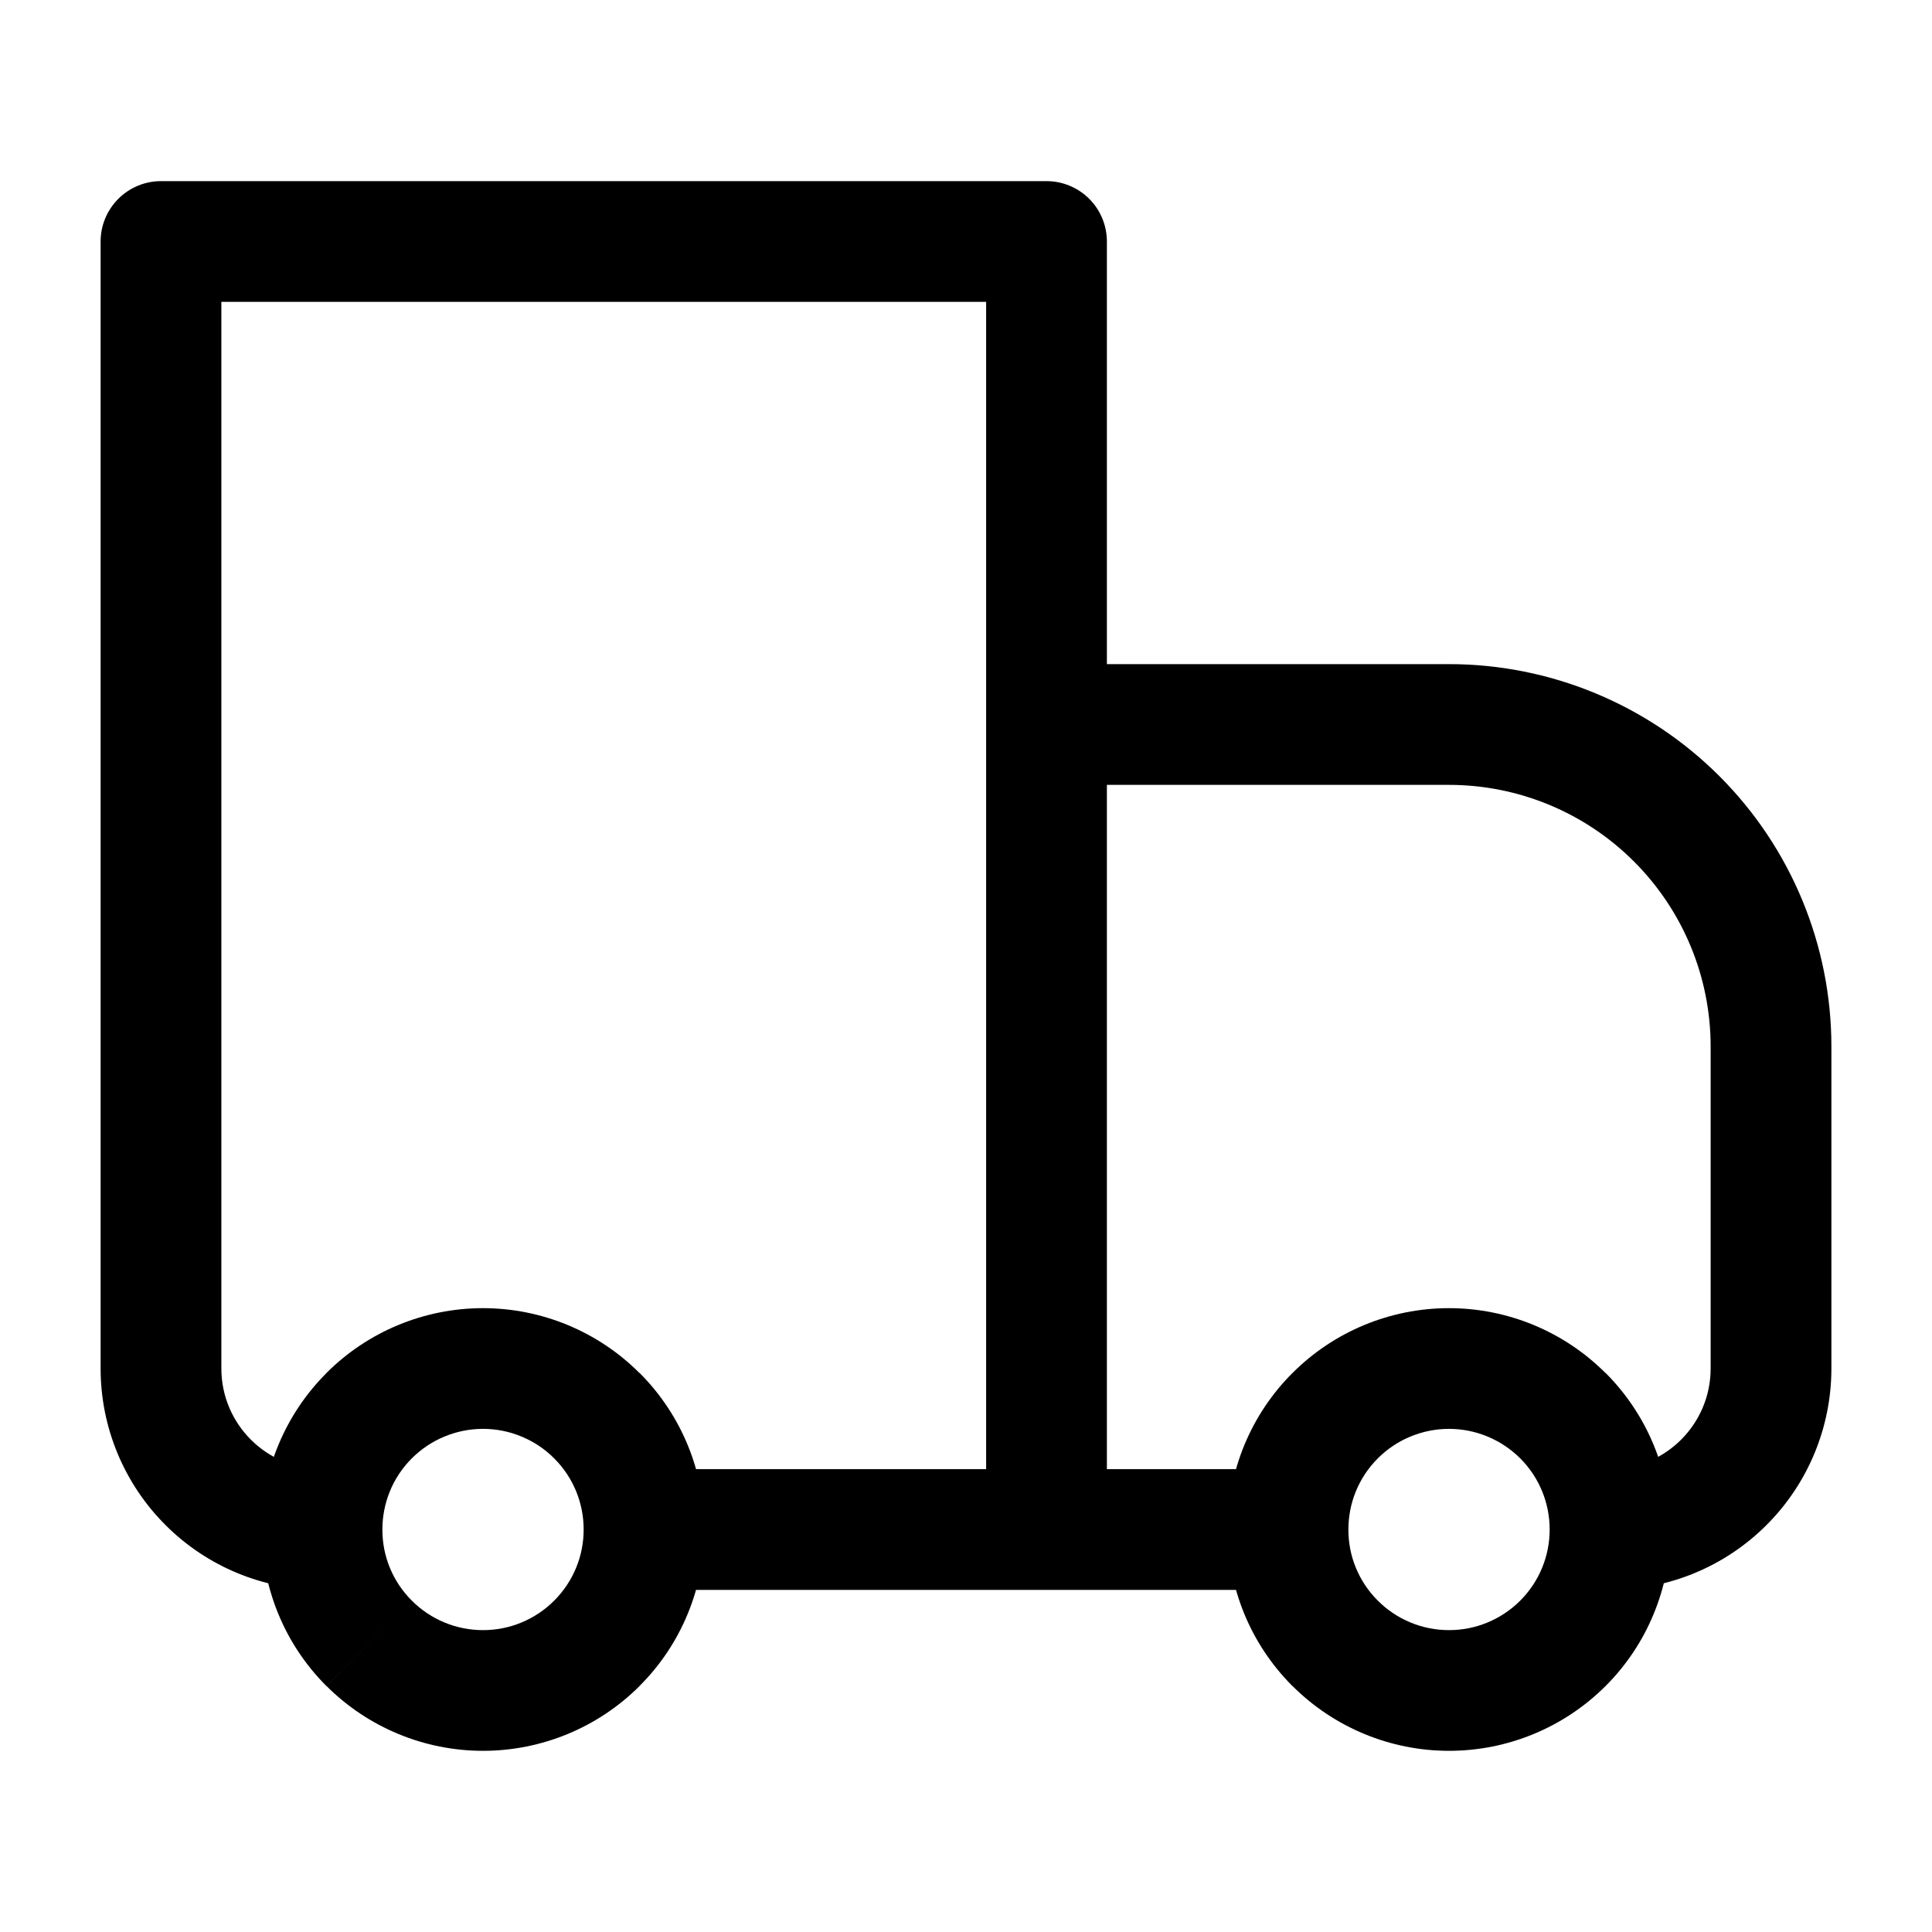 <svg xmlns="http://www.w3.org/2000/svg" fill="none" viewBox="0 0 40 40" height="40" width="40">
<path fill="black" d="M3.333 5V3.75C3.002 3.75 2.684 3.882 2.45 4.116C2.215 4.351 2.083 4.668 2.083 5H3.333ZM21.667 5H22.917C22.917 4.668 22.785 4.351 22.551 4.116C22.316 3.882 21.998 3.75 21.667 3.75V5ZM21.667 15V13.75C21.335 13.75 21.017 13.882 20.783 14.116C20.549 14.351 20.417 14.668 20.417 15H21.667ZM3.333 6.25H21.667V3.75H3.333V6.25ZM20.417 5V31.667H22.917V5H20.417ZM4.583 28.333V5H2.083V28.333H4.583ZM21.667 16.25H30V13.75H21.667V16.25ZM35.417 21.667V28.333H37.917V21.667H35.417ZM22.917 31.667V15H20.417V31.667H22.917ZM31.474 33.14C31.28 33.334 31.05 33.487 30.797 33.592C30.545 33.697 30.274 33.75 30 33.75C29.727 33.75 29.456 33.697 29.203 33.592C28.95 33.487 28.72 33.334 28.527 33.14L26.76 34.907C27.62 35.766 28.785 36.249 30.001 36.249C31.216 36.249 32.382 35.766 33.242 34.907L31.474 33.14ZM28.527 30.193C28.72 30 28.95 29.846 29.203 29.742C29.456 29.637 29.727 29.583 30 29.583C30.274 29.583 30.545 29.637 30.797 29.742C31.05 29.846 31.28 30 31.474 30.193L33.24 28.427C32.381 27.567 31.215 27.084 29.999 27.084C28.784 27.084 27.618 27.567 26.759 28.427L28.527 30.193ZM11.473 33.14C11.28 33.334 11.05 33.487 10.797 33.592C10.545 33.697 10.274 33.75 10 33.75C9.727 33.75 9.456 33.697 9.203 33.592C8.95 33.487 8.72 33.334 8.527 33.14L6.76 34.907C7.62 35.766 8.785 36.249 10.001 36.249C11.216 36.249 12.382 35.766 13.242 34.907L11.473 33.14ZM8.527 30.193C8.72 30 8.95 29.846 9.203 29.742C9.456 29.637 9.727 29.583 10 29.583C10.274 29.583 10.545 29.637 10.797 29.742C11.05 29.846 11.28 30 11.473 30.193L13.24 28.427C12.381 27.567 11.215 27.084 9.999 27.084C8.784 27.084 7.618 27.567 6.758 28.427L8.527 30.193ZM31.474 30.193C31.88 30.6 32.084 31.132 32.084 31.667H34.584C34.584 30.495 34.135 29.32 33.242 28.425L31.474 30.193ZM32.084 31.667C32.084 32.202 31.88 32.733 31.474 33.14L33.242 34.907C33.668 34.482 34.005 33.977 34.235 33.421C34.466 32.865 34.584 32.269 34.584 31.667H32.084ZM26.667 30.417H21.667V32.917H26.667V30.417ZM28.527 33.14C28.333 32.947 28.179 32.718 28.074 32.465C27.969 32.212 27.916 31.94 27.917 31.667H25.417C25.417 32.838 25.865 34.013 26.759 34.908L28.527 33.14ZM27.917 31.667C27.917 31.132 28.12 30.6 28.527 30.193L26.759 28.427C26.332 28.852 25.996 29.357 25.765 29.913C25.535 30.469 25.416 31.065 25.417 31.667H27.917ZM8.527 33.14C8.333 32.947 8.179 32.718 8.074 32.465C7.969 32.212 7.916 31.94 7.917 31.667H5.417C5.417 32.838 5.865 34.013 6.758 34.908L8.527 33.14ZM7.917 31.667C7.917 31.132 8.12 30.6 8.527 30.193L6.76 28.427C6.334 28.852 5.996 29.357 5.765 29.913C5.534 30.469 5.416 31.065 5.417 31.667H7.917ZM21.667 30.417H13.334V32.917H21.667V30.417ZM11.473 30.193C11.88 30.6 12.084 31.132 12.084 31.667H14.584C14.584 30.495 14.135 29.32 13.242 28.425L11.473 30.193ZM12.084 31.667C12.084 32.202 11.88 32.733 11.473 33.14L13.24 34.907C13.667 34.482 14.005 33.977 14.235 33.421C14.466 32.865 14.584 32.269 14.584 31.667H12.084ZM35.417 28.333C35.417 29.483 34.483 30.417 33.334 30.417V32.917C34.549 32.917 35.715 32.434 36.574 31.574C37.434 30.715 37.917 29.549 37.917 28.333H35.417ZM30 16.25C31.437 16.25 32.815 16.821 33.83 17.837C34.846 18.852 35.417 20.23 35.417 21.667H37.917C37.917 19.567 37.083 17.553 35.598 16.069C34.113 14.584 32.1 13.75 30 13.75V16.25ZM2.083 28.333C2.083 29.549 2.566 30.715 3.426 31.574C4.285 32.434 5.451 32.917 6.667 32.917V30.417C5.517 30.417 4.583 29.483 4.583 28.333H2.083Z"></path>
</svg>
